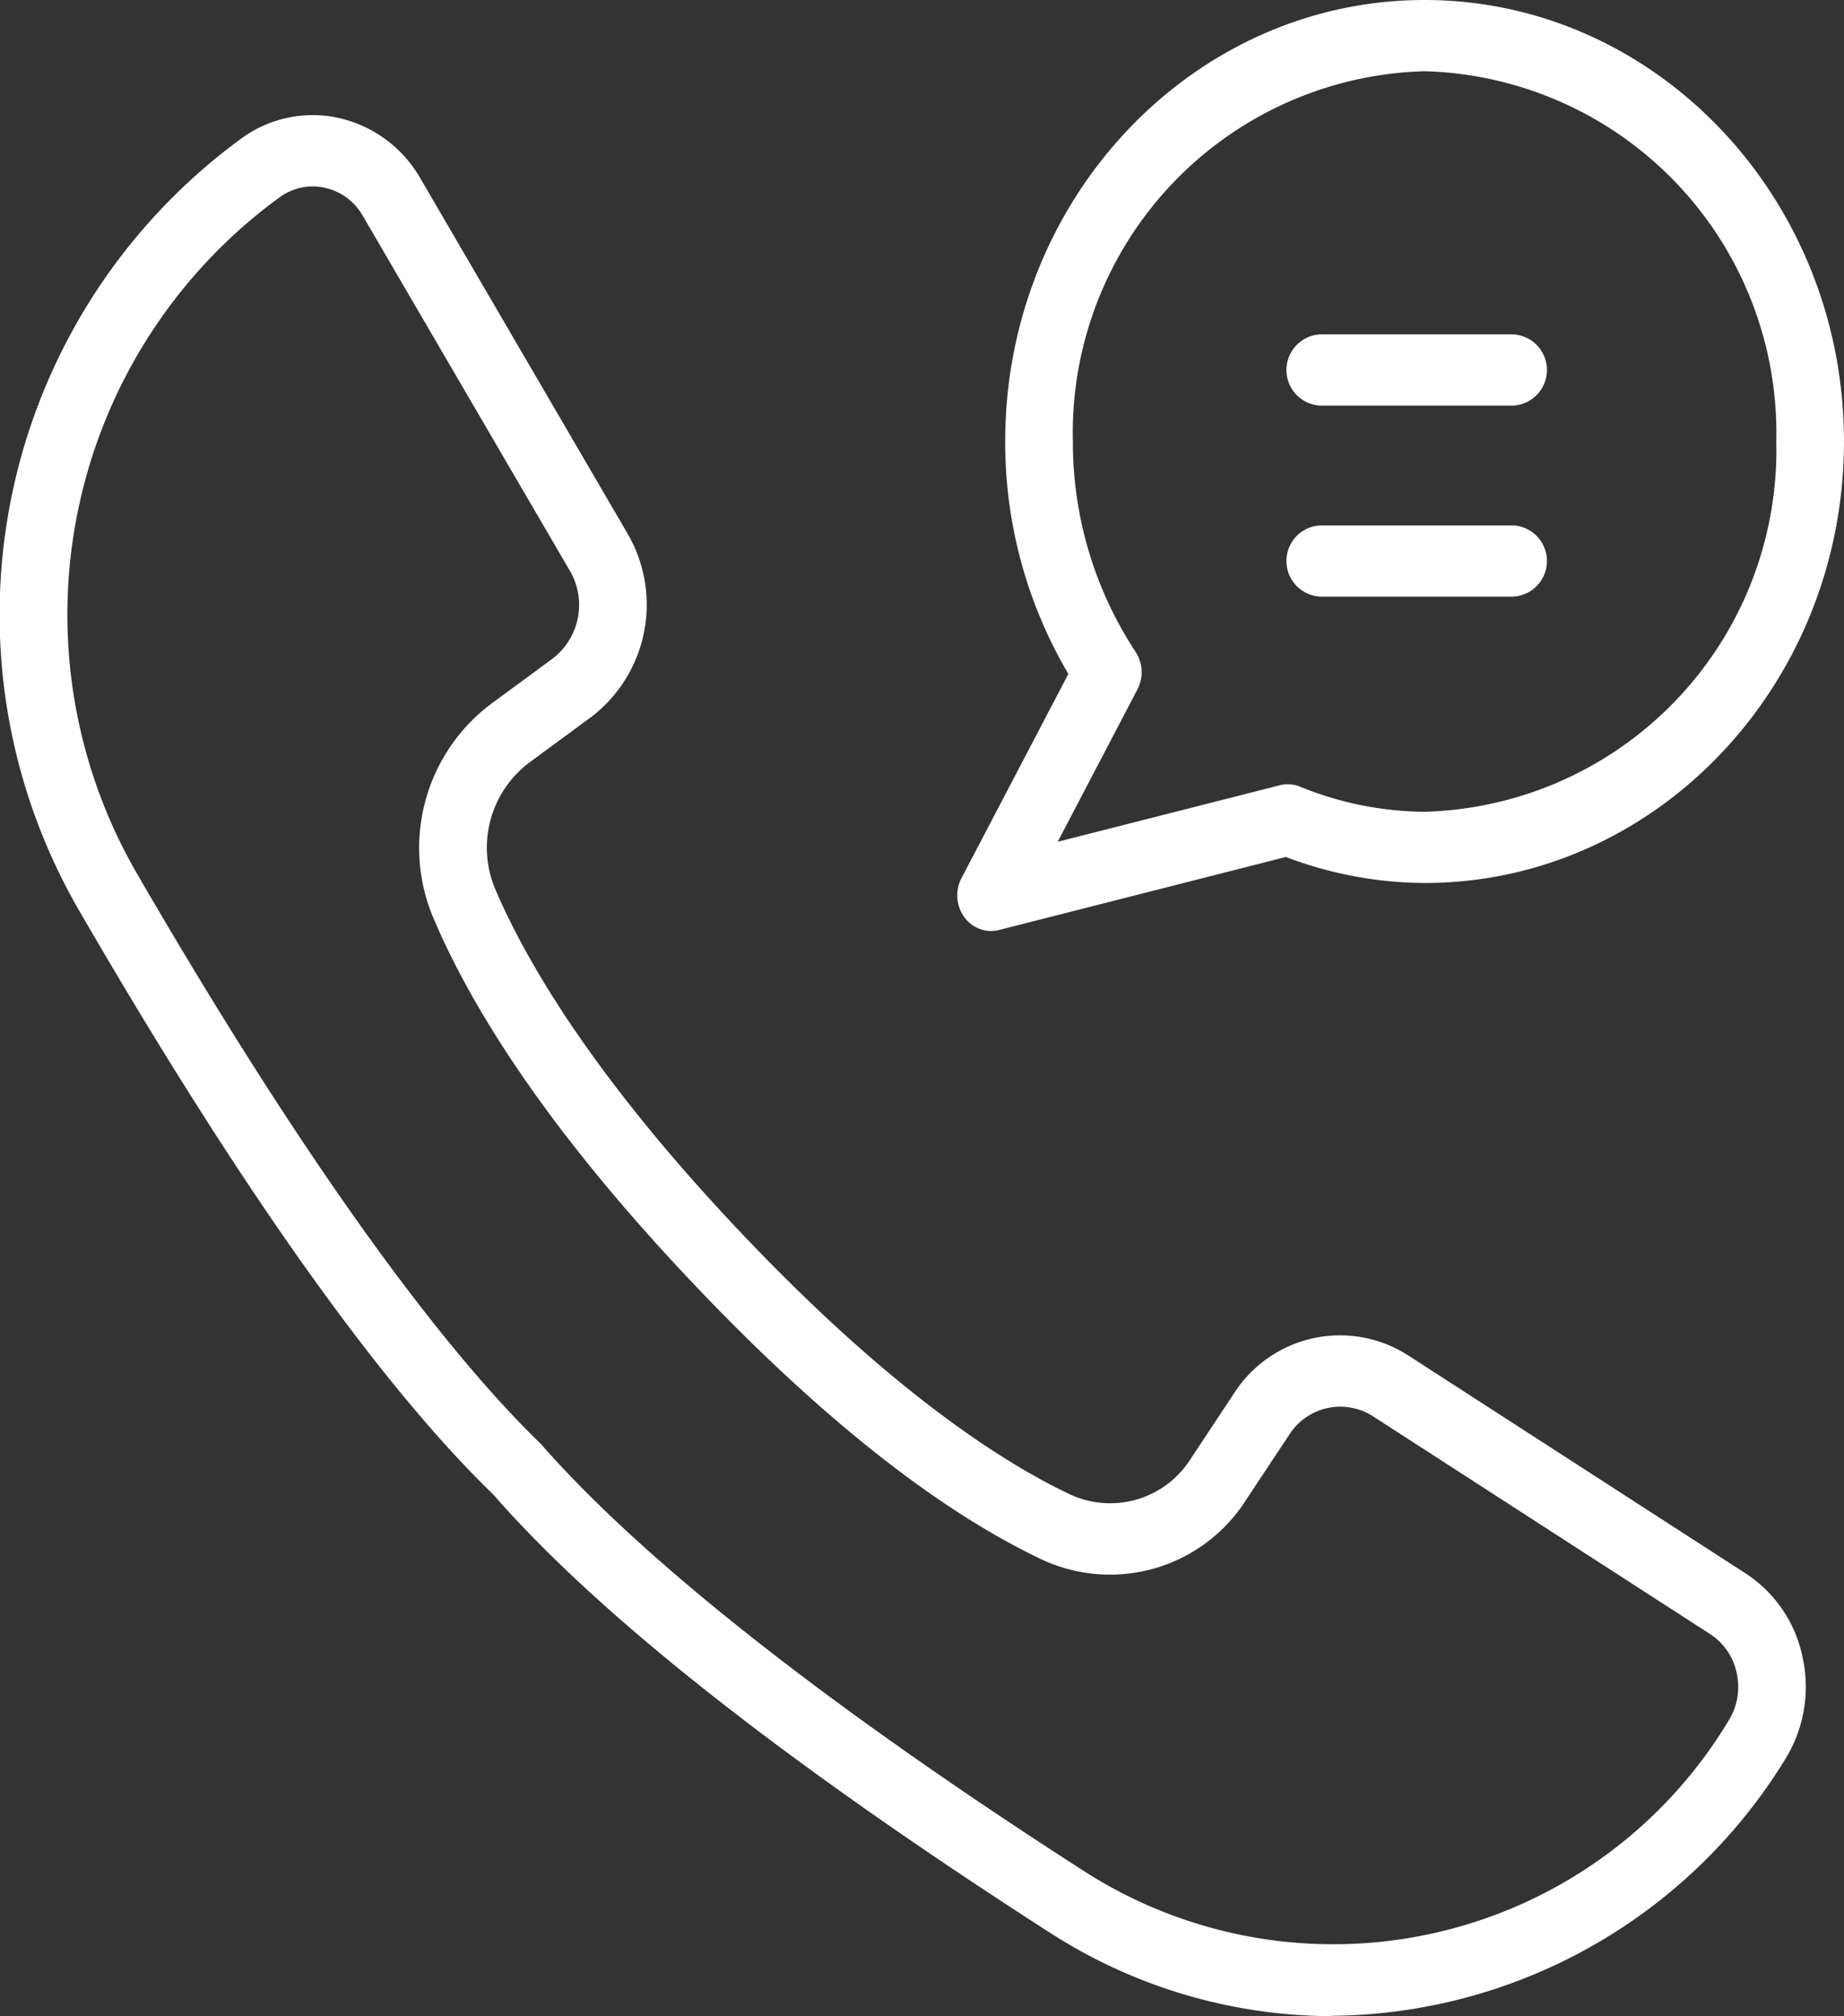 <?xml version="1.0" encoding="UTF-8"?> <svg xmlns="http://www.w3.org/2000/svg" xmlns:xlink="http://www.w3.org/1999/xlink" width="54.189" height="59.222" viewBox="0 0 54.189 59.222"><rect x="0" y="0" width="54.189" height="59.222" fill="#333333" stroke="none"/><defs><clipPath id="clip-path"><rect id="長方形_40" data-name="長方形 40" width="54.189" height="59.222" fill="#fff"></rect></clipPath></defs><g id="グループ_74" data-name="グループ 74" transform="translate(0)"><g id="グループ_73" data-name="グループ 73" transform="translate(0)" clip-path="url(#clip-path)"><path id="パス_92" data-name="パス 92" d="M39.143,65.36a15.347,15.347,0,0,1-8.321-2.472c-7.705-4.949-13.2-9.27-16.322-12.846C11.16,46.813,7.051,41.035,2.35,32.927A17.325,17.325,0,0,1,7.129,10.179a3.547,3.547,0,0,1,2.86-.568,3.7,3.7,0,0,1,2.367,1.771L18.441,21.81A4.152,4.152,0,0,1,17.373,27.2l-1.8,1.324a3.126,3.126,0,0,0-1.029,3.706c.874,2.064,2.845,5.5,7.276,10.165s7.7,6.735,9.661,7.656A2.8,2.8,0,0,0,35,48.975l1.258-1.9a3.7,3.7,0,0,1,5.126-1.122l9.911,6.4a3.862,3.862,0,0,1,1.682,2.491,4.035,4.035,0,0,1-.538,3.006,15.779,15.779,0,0,1-13.3,7.5M9.189,11.614a1.654,1.654,0,0,0-.955.307A15.167,15.167,0,0,0,4.047,31.836c4.54,7.83,8.641,13.614,11.857,16.726,3.016,3.447,8.511,7.76,15.955,12.54a13.558,13.558,0,0,0,18.929-4.407,1.869,1.869,0,0,0,.25-1.4,1.8,1.8,0,0,0-.781-1.156l-9.911-6.4a1.778,1.778,0,0,0-2.457.539l-1.256,1.894a4.739,4.739,0,0,1-5.963,1.8c-3.08-1.446-6.531-4.168-10.257-8.089S14.1,36.321,12.728,33.086a5.288,5.288,0,0,1,1.707-6.275l1.8-1.324a1.986,1.986,0,0,0,.511-2.583L10.661,12.478a1.7,1.7,0,0,0-1.1-.821,1.644,1.644,0,0,0-.373-.043" transform="translate(0 -6.138)" fill="#fff"></path><path id="パス_93" data-name="パス 93" d="M80.173,27.347a.982.982,0,0,1-.79-.411,1.092,1.092,0,0,1-.08-1.14l3.142-6a13.381,13.381,0,0,1-1.857-6.825C80.589,5.817,86.117,0,92.912,0s12.325,5.817,12.325,12.968S99.709,25.937,92.912,25.937a11.626,11.626,0,0,1-4.076-.764l-8.43,2.145a1,1,0,0,1-.233.029M92.912,2.092A10.628,10.628,0,0,0,82.577,12.968a11.207,11.207,0,0,0,1.845,6.183,1.088,1.088,0,0,1,.052,1.1l-2.342,4.475,6.53-1.661a.947.947,0,0,1,.587.041,9.844,9.844,0,0,0,3.662.739,10.629,10.629,0,0,0,10.337-10.876A10.629,10.629,0,0,0,92.912,2.092" transform="translate(-51.049)" fill="#fff"></path><path id="パス_94" data-name="パス 94" d="M113.072,29.738h-5.653a1.047,1.047,0,0,1,0-2.092h5.653a1.047,1.047,0,0,1,0,2.092" transform="translate(-68.614 -17.824)" fill="#fff"></path><path id="パス_95" data-name="パス 95" d="M113.072,45.53h-5.653a1.047,1.047,0,0,1,0-2.092h5.653a1.047,1.047,0,0,1,0,2.092" transform="translate(-68.614 -28.005)" fill="#fff"></path></g></g></svg> 